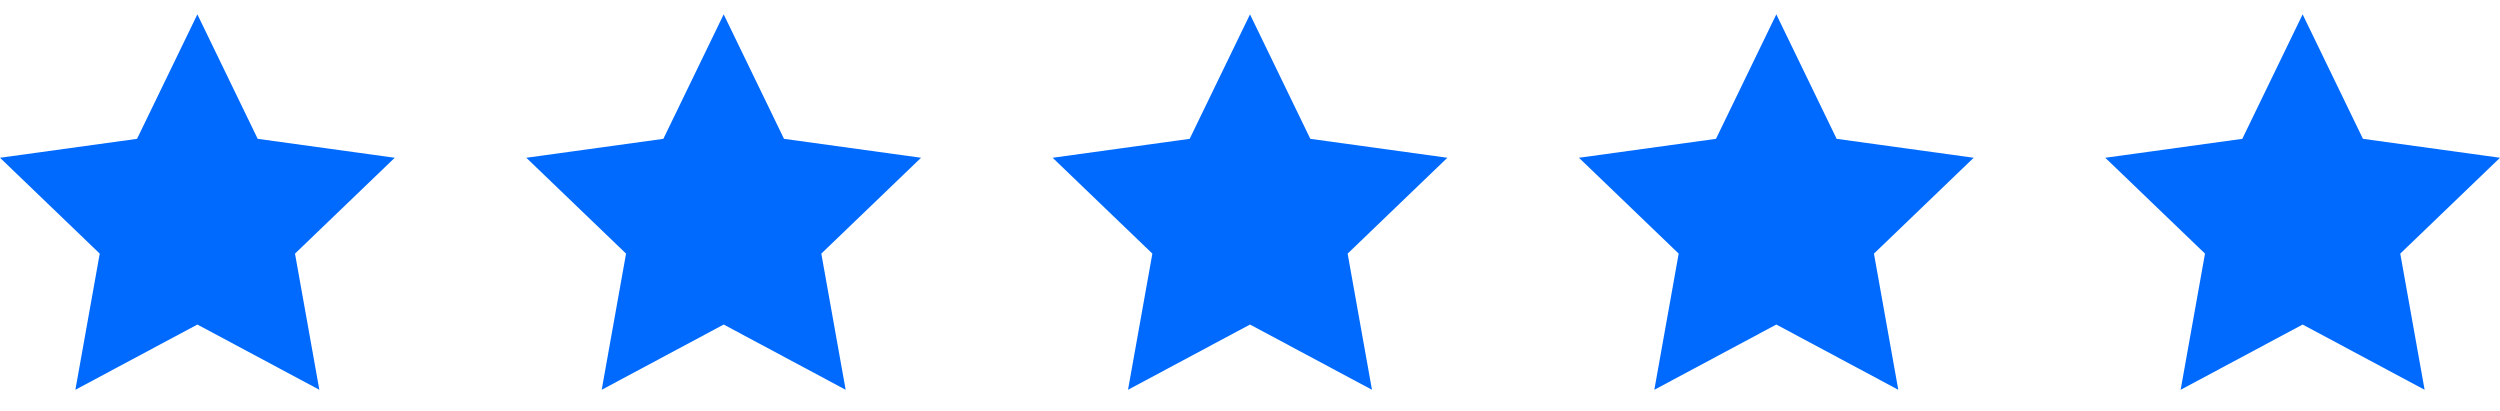 <svg width="152" height="25" viewBox="0 0 152 25" fill="none" xmlns="http://www.w3.org/2000/svg">
<g clip-path="url(#clip0_2355_1290)">
<path d="M12 0.873L15.668 8.441L24 9.592L17.936 15.42L19.416 23.699L12 19.732L4.583 23.699L6.064 15.42L0 9.592L8.332 8.441L12 0.873Z" fill="#006AFF"/>
</g>
<g clip-path="url(#clip1_2355_1290)">
<path d="M44 0.873L47.668 8.441L56 9.592L49.936 15.42L51.416 23.699L44 19.732L36.583 23.699L38.064 15.42L32 9.592L40.332 8.441L44 0.873Z" fill="#006AFF"/>
</g>
<g clip-path="url(#clip2_2355_1290)">
<path d="M76 0.873L79.668 8.441L88 9.592L81.936 15.42L83.416 23.699L76 19.732L68.583 23.699L70.064 15.42L64 9.592L72.332 8.441L76 0.873Z" fill="#006AFF"/>
</g>
<g clip-path="url(#clip3_2355_1290)">
<path d="M108 0.873L111.668 8.441L120 9.592L113.936 15.42L115.416 23.699L108 19.732L100.583 23.699L102.064 15.42L96 9.592L104.332 8.441L108 0.873Z" fill="#006AFF"/>
</g>
<g clip-path="url(#clip4_2355_1290)">
<path d="M140 0.873L143.668 8.441L152 9.592L145.936 15.42L147.416 23.699L140 19.732L132.583 23.699L134.064 15.42L128 9.592L136.332 8.441L140 0.873Z" fill="#006AFF"/>
</g>
<defs>
<clipPath id="clip0_2355_1290">
<rect width="24" height="24" fill="white" transform="translate(0 0.286)"/>
</clipPath>
<clipPath id="clip1_2355_1290">
<rect width="24" height="24" fill="white" transform="translate(32 0.286)"/>
</clipPath>
<clipPath id="clip2_2355_1290">
<rect width="24" height="24" fill="white" transform="translate(64 0.286)"/>
</clipPath>
<clipPath id="clip3_2355_1290">
<rect width="24" height="24" fill="white" transform="translate(96 0.286)"/>
</clipPath>
<clipPath id="clip4_2355_1290">
<rect width="24" height="24" fill="white" transform="translate(128 0.286)"/>
</clipPath>
</defs>
</svg>
